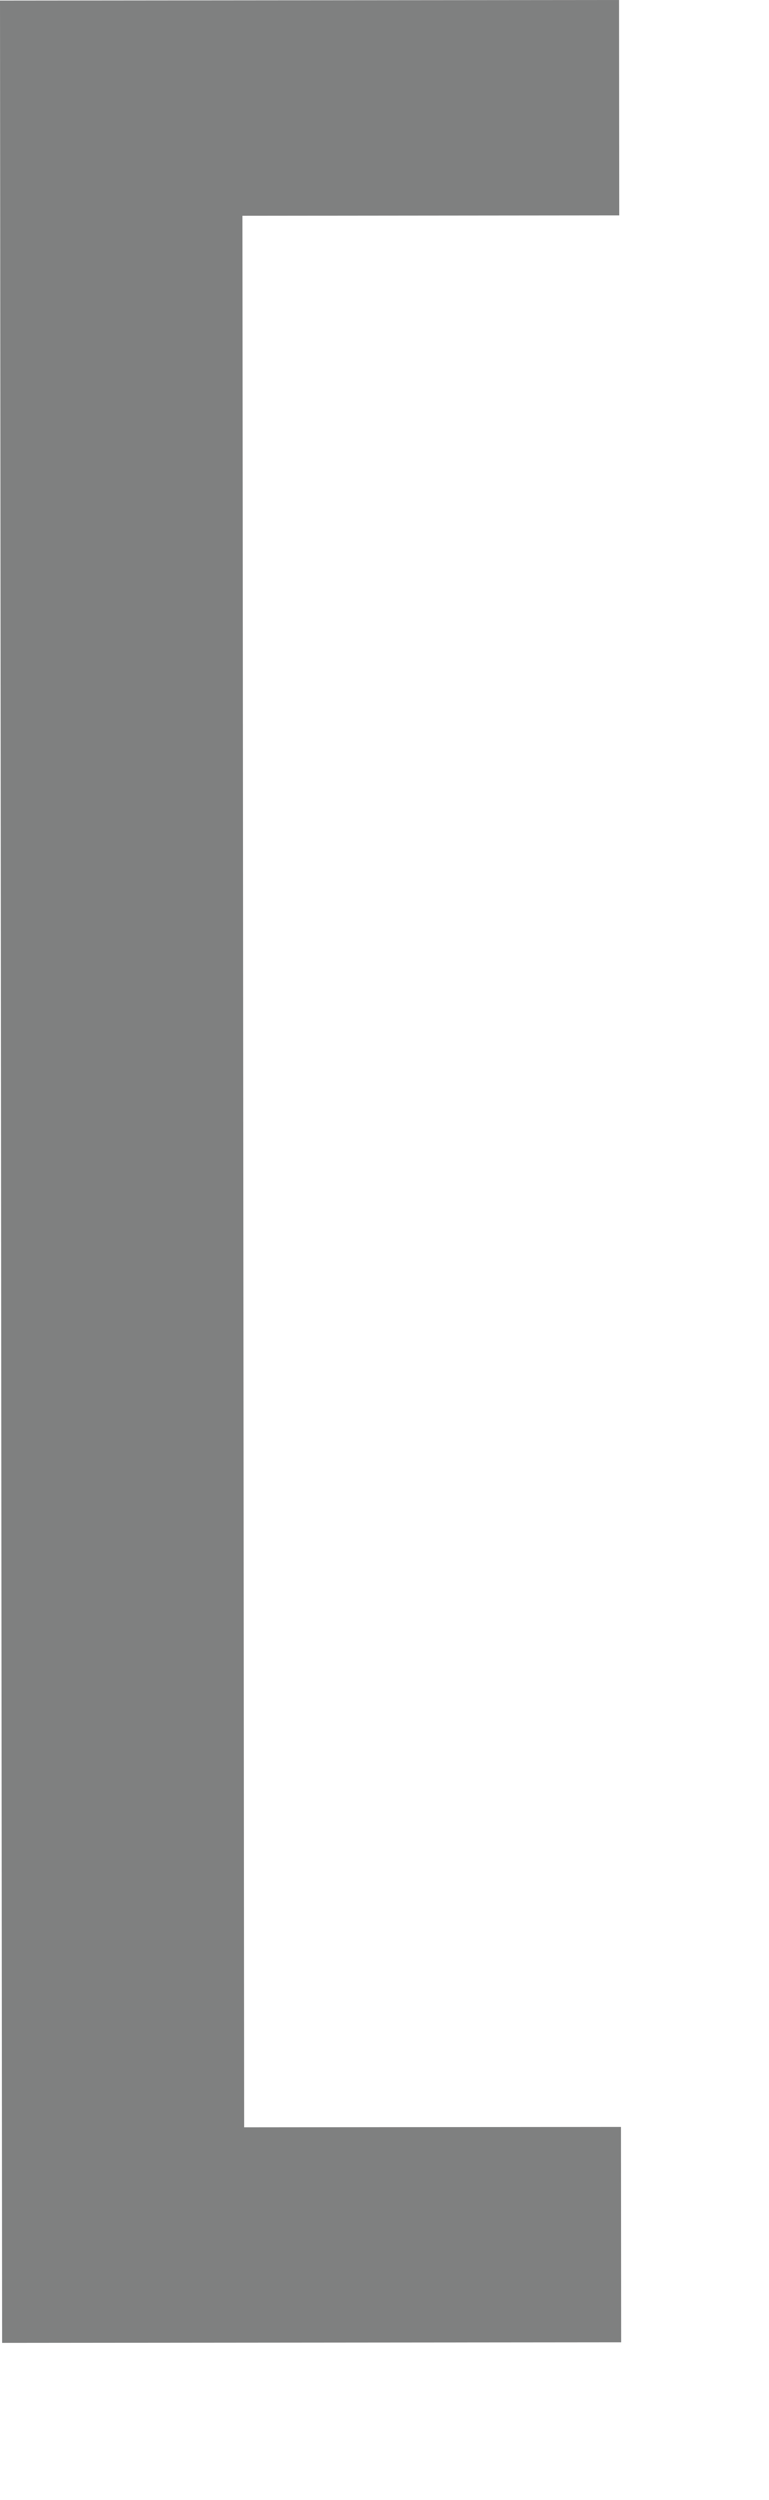 <?xml version="1.0" encoding="UTF-8"?> <svg xmlns="http://www.w3.org/2000/svg" width="4" height="13" viewBox="0 0 4 13" fill="none"><path d="M0.011 12.183L0 0.003L3.22 0L3.221 1.12L1.261 1.122L1.27 11.062L3.23 11.06L3.231 12.18L0.011 12.183Z" fill="#7F8080"></path></svg> 